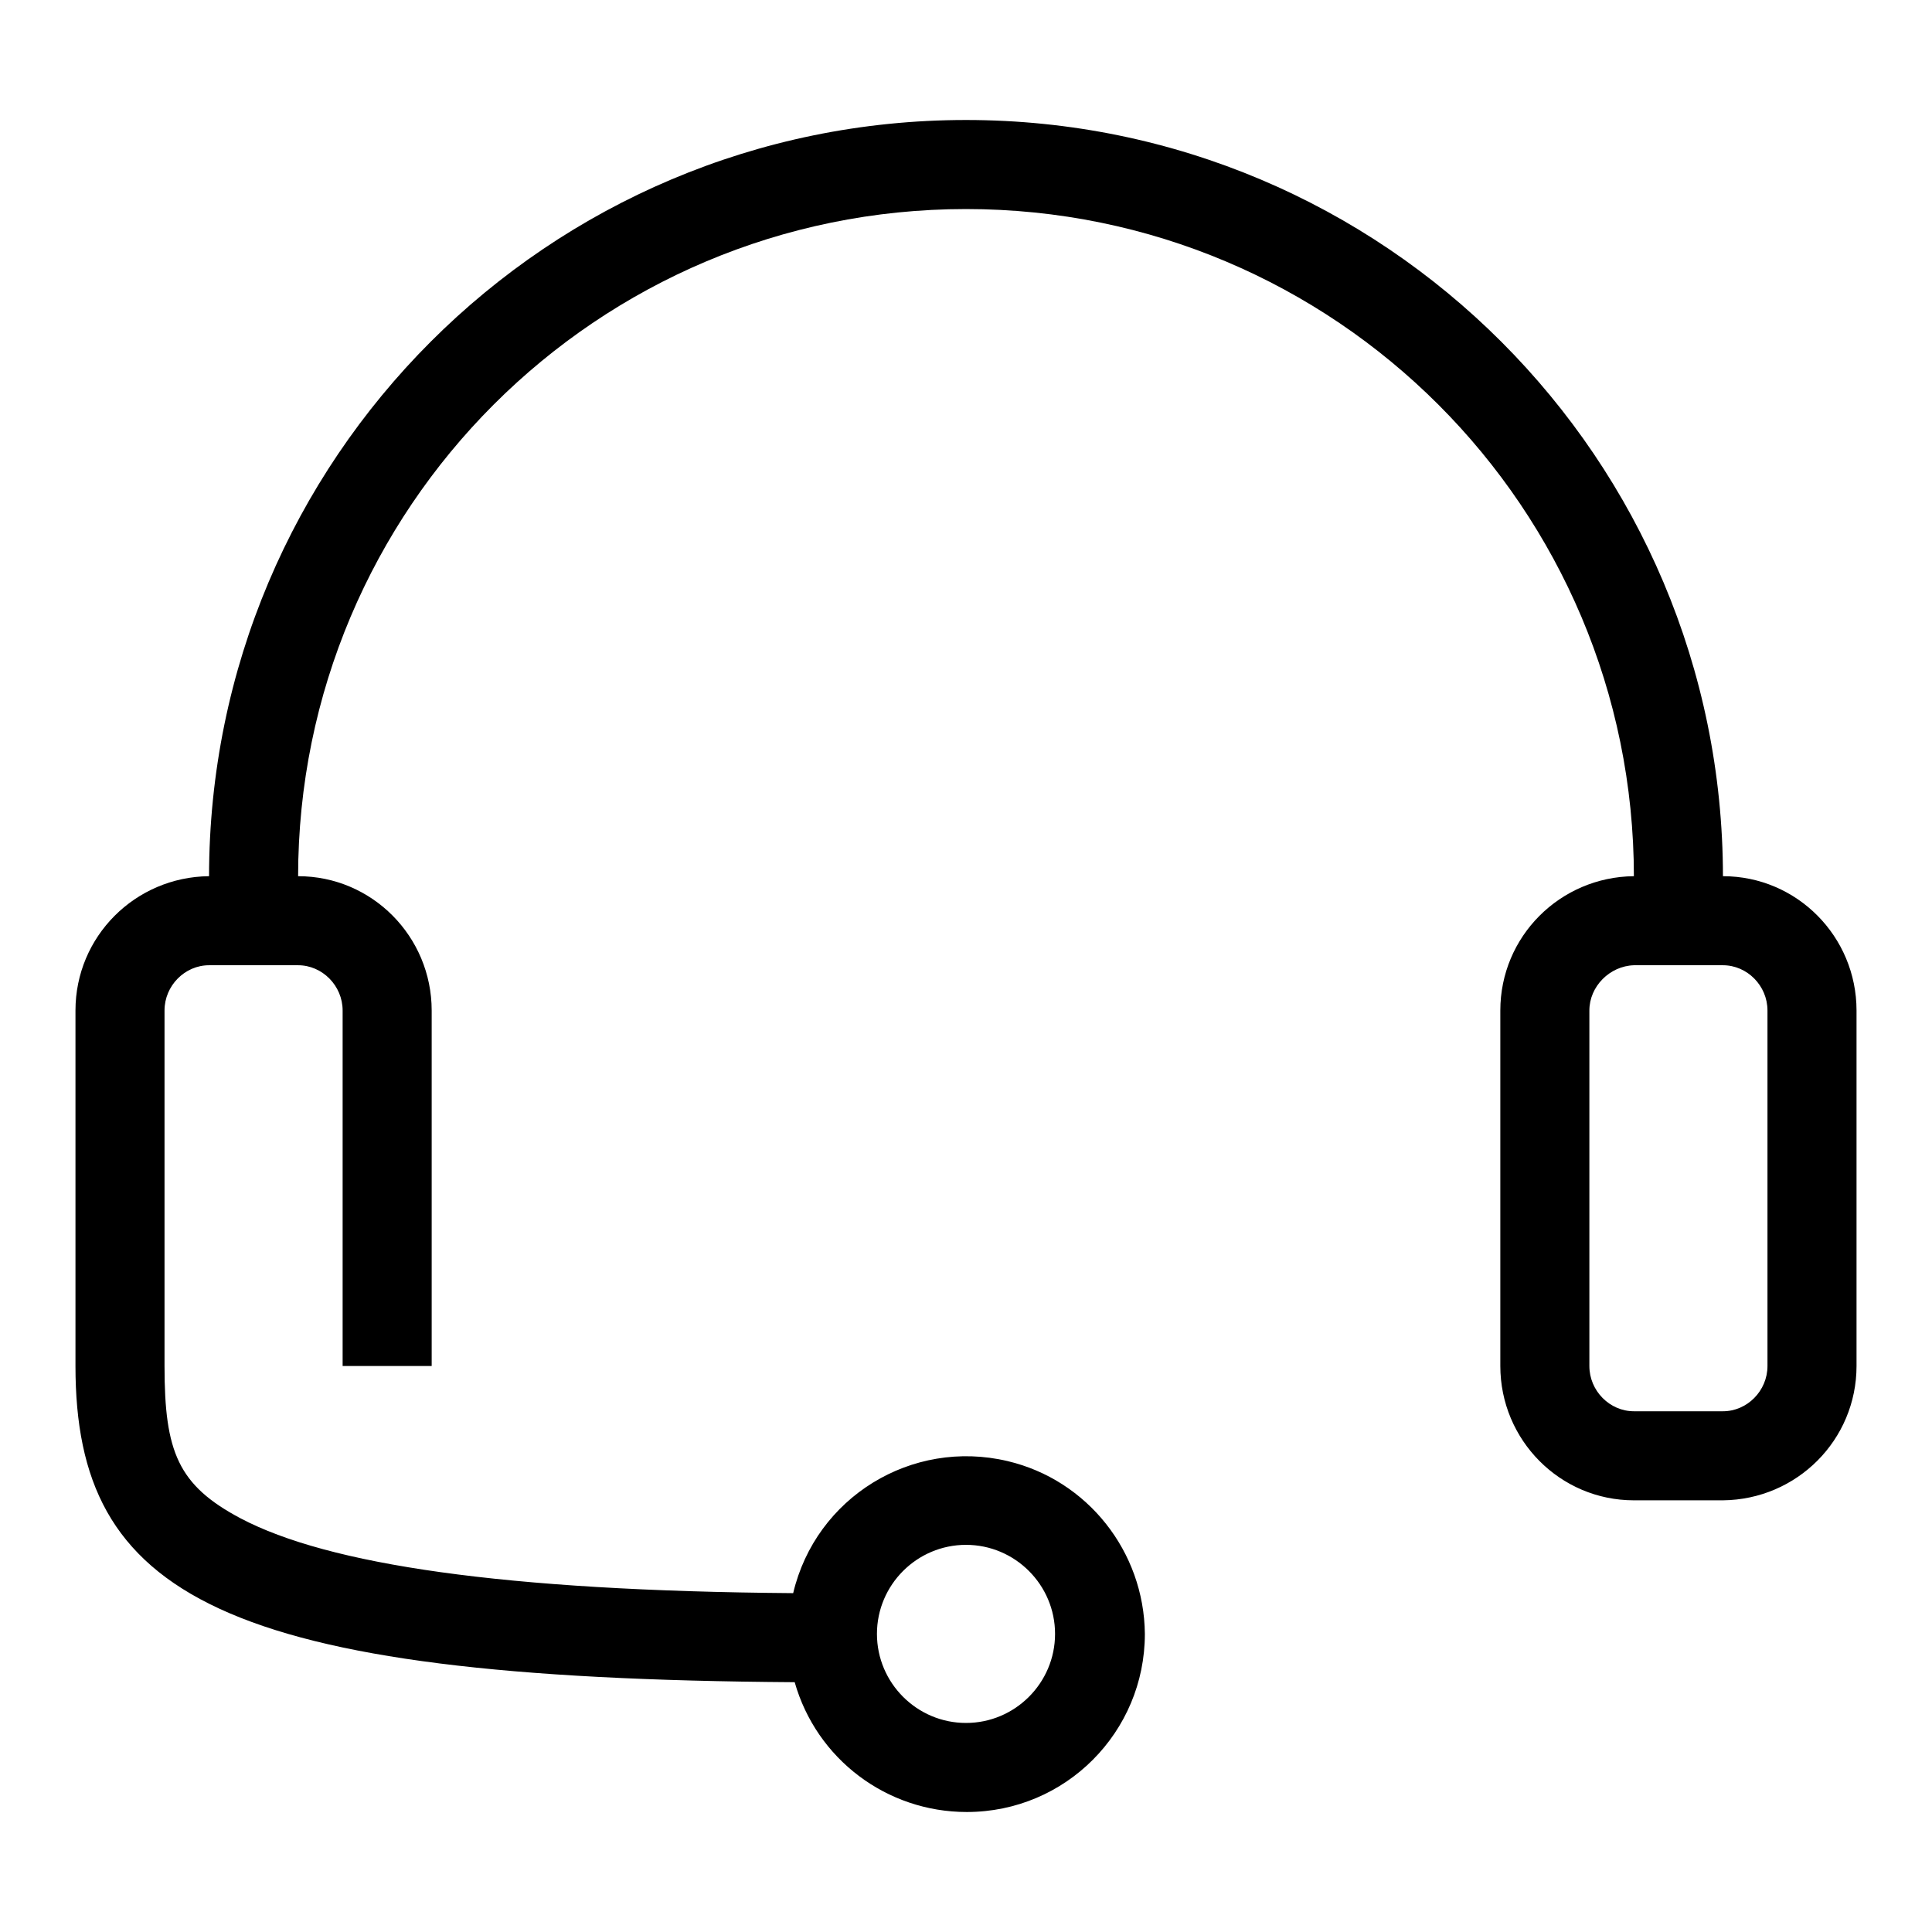 <?xml version="1.0" encoding="utf-8"?>
<!-- Svg Vector Icons : http://www.onlinewebfonts.com/icon -->
<!DOCTYPE svg PUBLIC "-//W3C//DTD SVG 1.1//EN" "http://www.w3.org/Graphics/SVG/1.1/DTD/svg11.dtd">
<svg version="1.1" xmlns="http://www.w3.org/2000/svg" xmlns:xlink="http://www.w3.org/1999/xlink" x="0px" y="0px" viewBox="0 0 256 256" enable-background="new 0 0 256 256" xml:space="preserve">
<g> <path fill="#000000" d="M105.3,222.9C29.1,222.4,10,211.4,10,181v-47.1c0-9.8,7.9-17.7,17.7-17.8h11.8c9.8,0,17.7,8,17.7,17.8V181 H45.4v-47.1c0-3.3-2.7-6-5.9-6H27.7c-3.2,0-5.9,2.7-5.9,6V181c0,11.4,1.8,15.8,10.1,20.2c11.6,6.1,34.7,9.6,73.2,9.9 c3-12.7,15.7-20.5,28.4-17.5c10.6,2.5,18.1,12,18.2,22.9c0,13-10.5,23.6-23.6,23.6C117.5,240.1,108.2,233.1,105.3,222.9z  M228.3,116.2h-11.8c0-48.9-39.6-88.5-88.5-88.5c-48.9,0-88.5,39.6-88.5,88.5H27.7C27.7,60.8,72.6,15.9,128,15.9 S228.3,60.8,228.3,116.2z M198.8,133.9c0-9.8,7.9-17.7,17.7-17.8h11.8c9.8,0,17.7,8,17.7,17.8V181c0,9.8-7.9,17.7-17.7,17.8h-11.8 c-9.8,0-17.7-8-17.7-17.8V133.9L198.8,133.9z M210.6,133.9V181c0,3.3,2.7,6,5.9,6h11.8c3.2,0,5.9-2.7,5.9-6v-47.1 c0-3.3-2.7-6-5.9-6h-11.8C213.3,128,210.6,130.7,210.6,133.9L210.6,133.9z M128,228.3c6.5,0,11.8-5.3,11.8-11.8 c0-6.5-5.3-11.8-11.8-11.8c-6.5,0-11.8,5.3-11.8,11.8C116.2,223,121.5,228.3,128,228.3z"/></g>
</svg>
